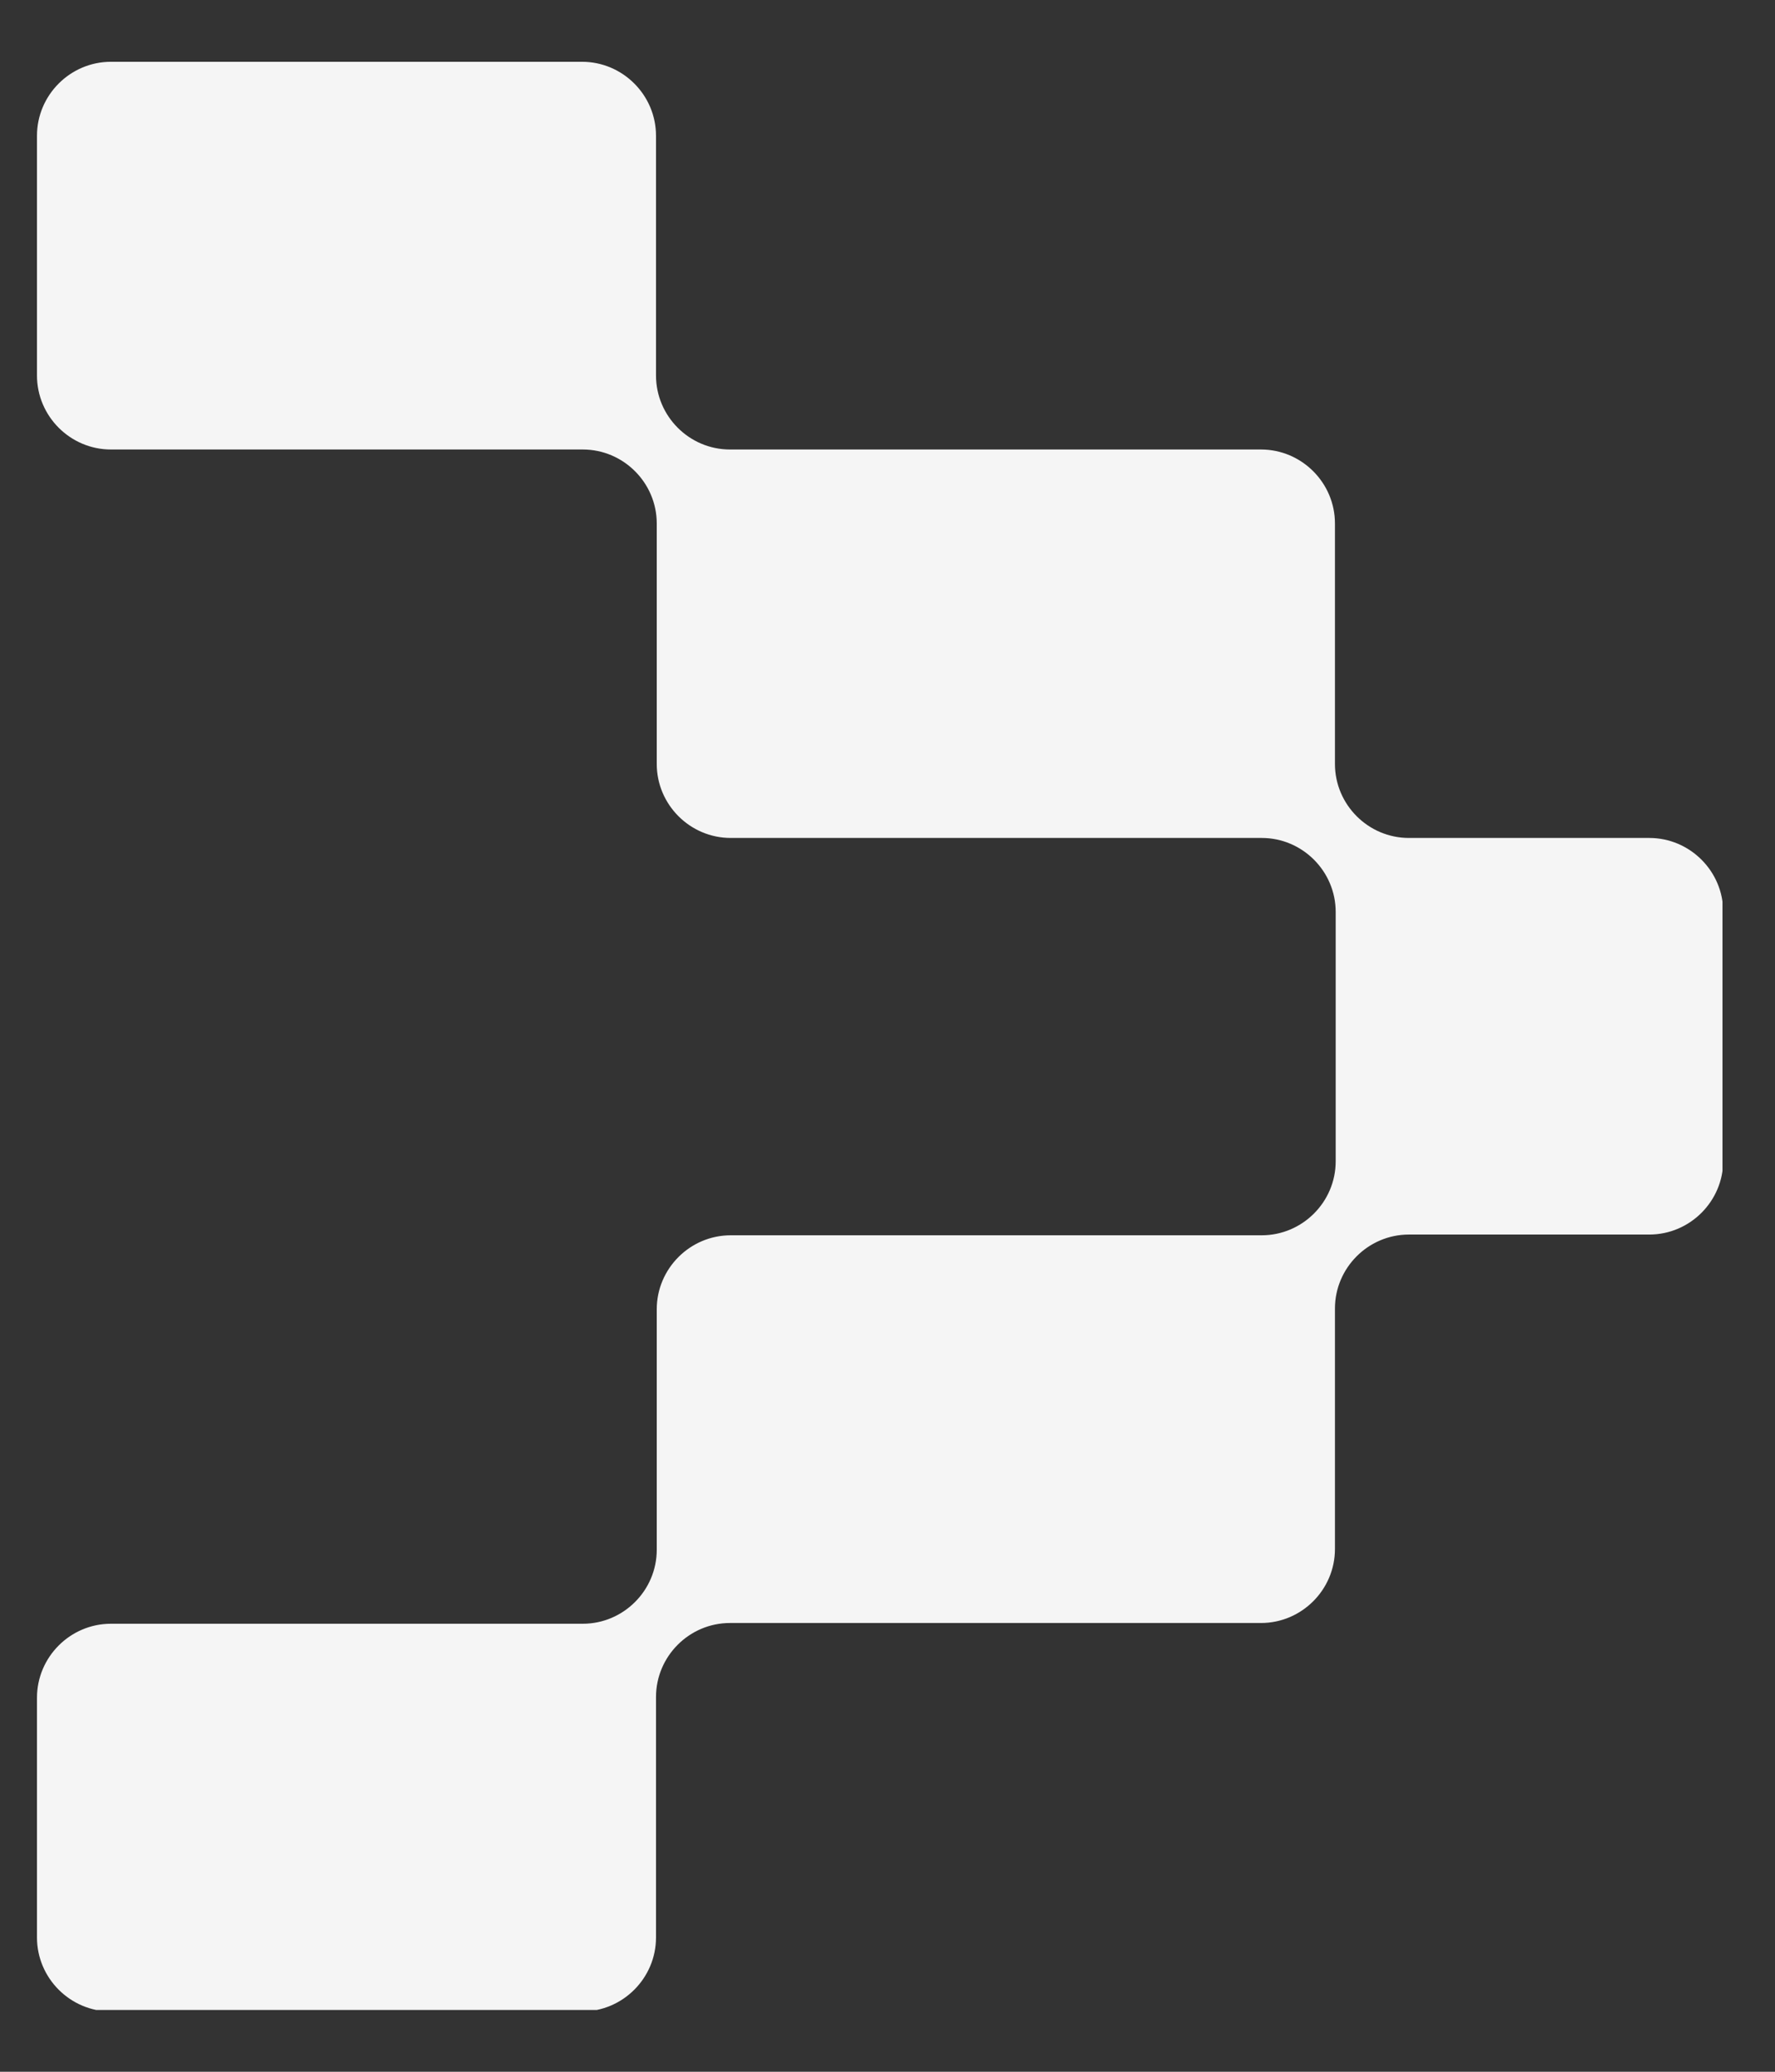 <svg width="24" height="28" viewBox="0 0 24 28" fill="none" xmlns="http://www.w3.org/2000/svg">
<rect x="0" y="0" width="24" height="28" fill="#333333" stroke="none"/>
<g clip-path="url(#clip0_550_478)">
<path d="M0.5 1.835V5.075C0.5 5.625 0.95 6.075 1.5 6.075H7.88C8.43 6.075 8.88 6.525 8.88 7.075V10.325C8.88 10.875 9.33 11.325 9.88 11.325H17.06C17.61 11.325 18.06 11.775 18.06 12.325V14.445V13.575V15.695C18.06 16.245 17.61 16.695 17.06 16.695H9.88C9.33 16.695 8.88 17.145 8.88 17.695V20.945C8.88 21.495 8.43 21.945 7.88 21.945H1.88H2.18H1.5C0.95 21.945 0.5 22.395 0.5 22.945V26.185C0.5 26.735 0.95 27.185 1.5 27.185H7.87C8.42 27.185 8.87 26.735 8.87 26.185V22.935C8.87 22.385 9.32 21.935 9.87 21.935H17.05C17.6 21.935 18.05 21.485 18.05 20.935V17.685C18.05 17.135 18.5 16.685 19.05 16.685H22.3C22.85 16.685 23.3 16.235 23.3 15.685V12.325C23.3 11.775 22.85 11.325 22.3 11.325H19.05C18.5 11.325 18.05 10.875 18.05 10.325V7.075C18.05 6.525 17.6 6.075 17.05 6.075H9.87C9.32 6.075 8.87 5.625 8.87 5.075V1.835C8.87 1.285 8.42 0.835 7.87 0.835H1.5C0.95 0.835 0.5 1.285 0.5 1.835Z" fill="#F5F5F5"/>
</g>
<defs>
<clipPath id="clip0_550_478">
<rect width="22.79" height="26.33" fill="white" transform="translate(0.5 0.835)"/>
</clipPath>
</defs>
</svg>
